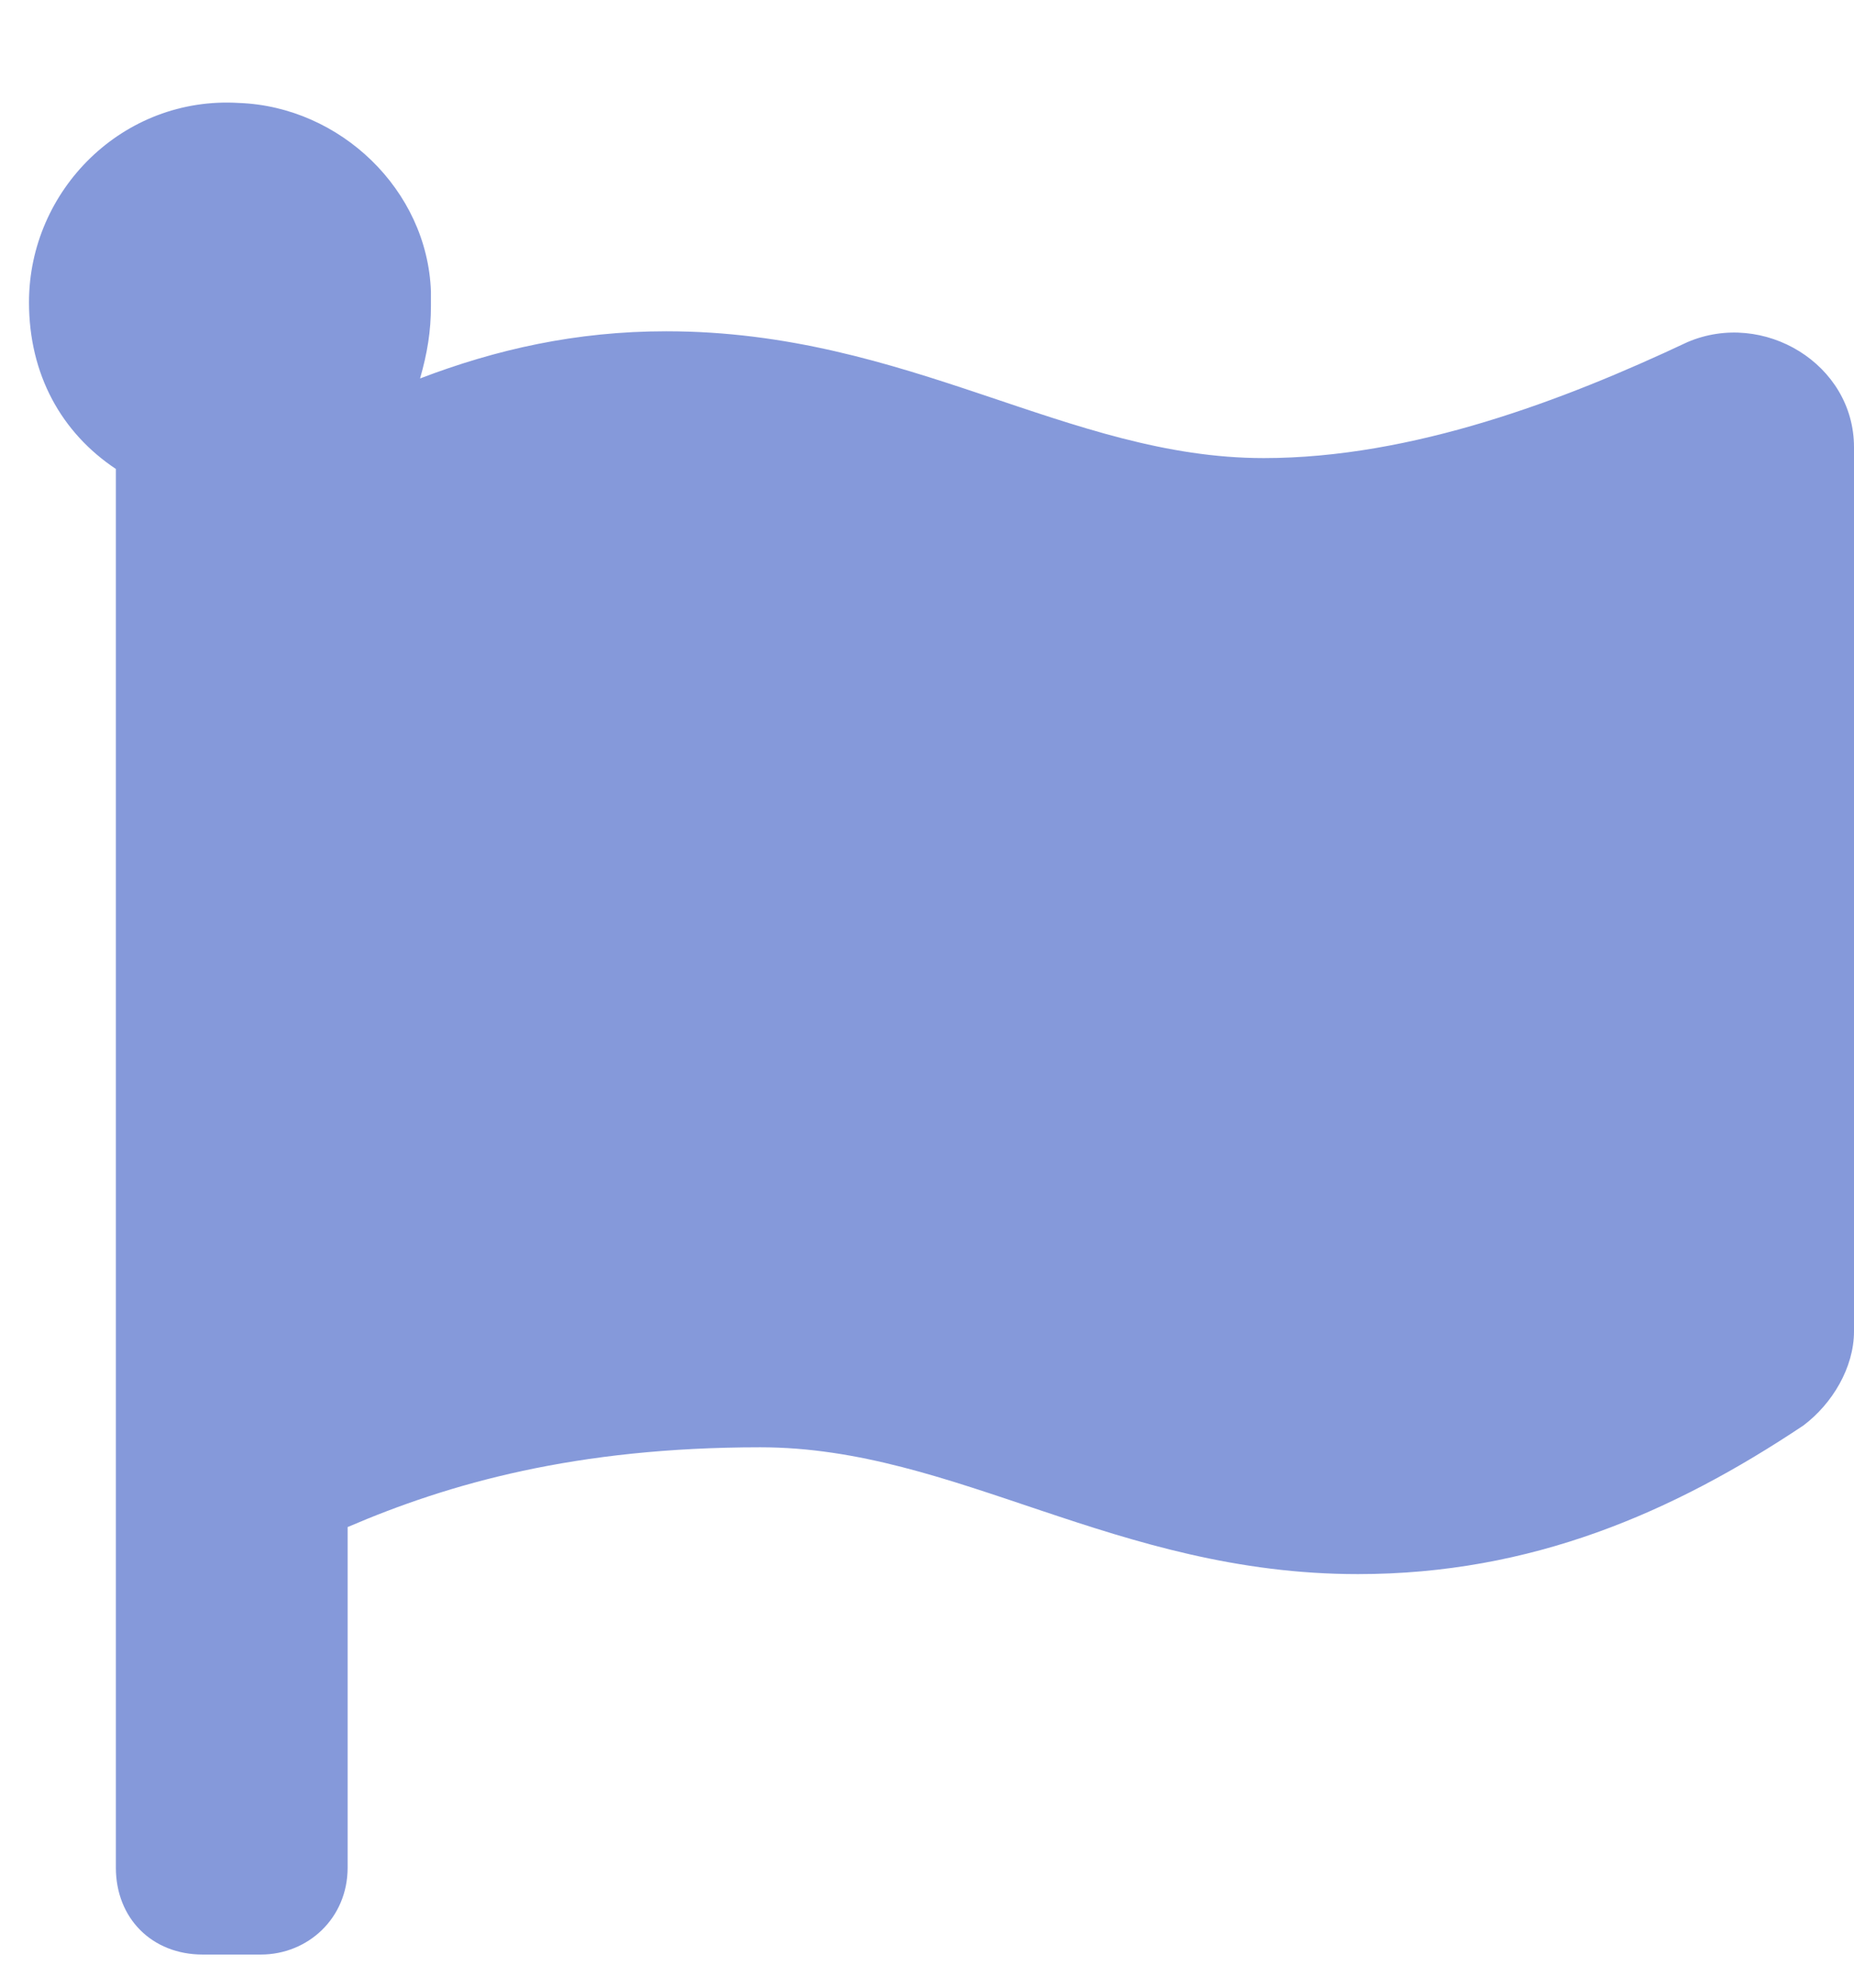 <?xml version="1.0" encoding="UTF-8"?>
<svg xmlns="http://www.w3.org/2000/svg" width="14" height="15" viewBox="0 0 14 15" fill="none">
  <path d="M9.543 3.457C10.664 3.457 11.812 3.02 12.742 2.582C13.316 2.336 14 2.746 14 3.375V10.047C14 10.32 13.836 10.594 13.617 10.758C12.633 11.414 11.566 11.879 10.254 11.879C8.422 11.879 7.219 10.922 5.742 10.922C4.348 10.922 3.391 11.195 2.625 11.524V14.094C2.625 14.477 2.324 14.75 1.969 14.75H1.531C1.148 14.75 0.875 14.477 0.875 14.094V3.539C0.465 3.266 0.219 2.828 0.219 2.281C0.219 1.434 0.93 0.723 1.805 0.777C2.57 0.805 3.227 1.434 3.254 2.199C3.254 2.227 3.254 2.254 3.254 2.309C3.254 2.5 3.227 2.664 3.172 2.856C3.746 2.637 4.348 2.5 5.031 2.5C6.863 2.5 8.066 3.457 9.543 3.457Z" fill="#8599DA"></path>
</svg>
